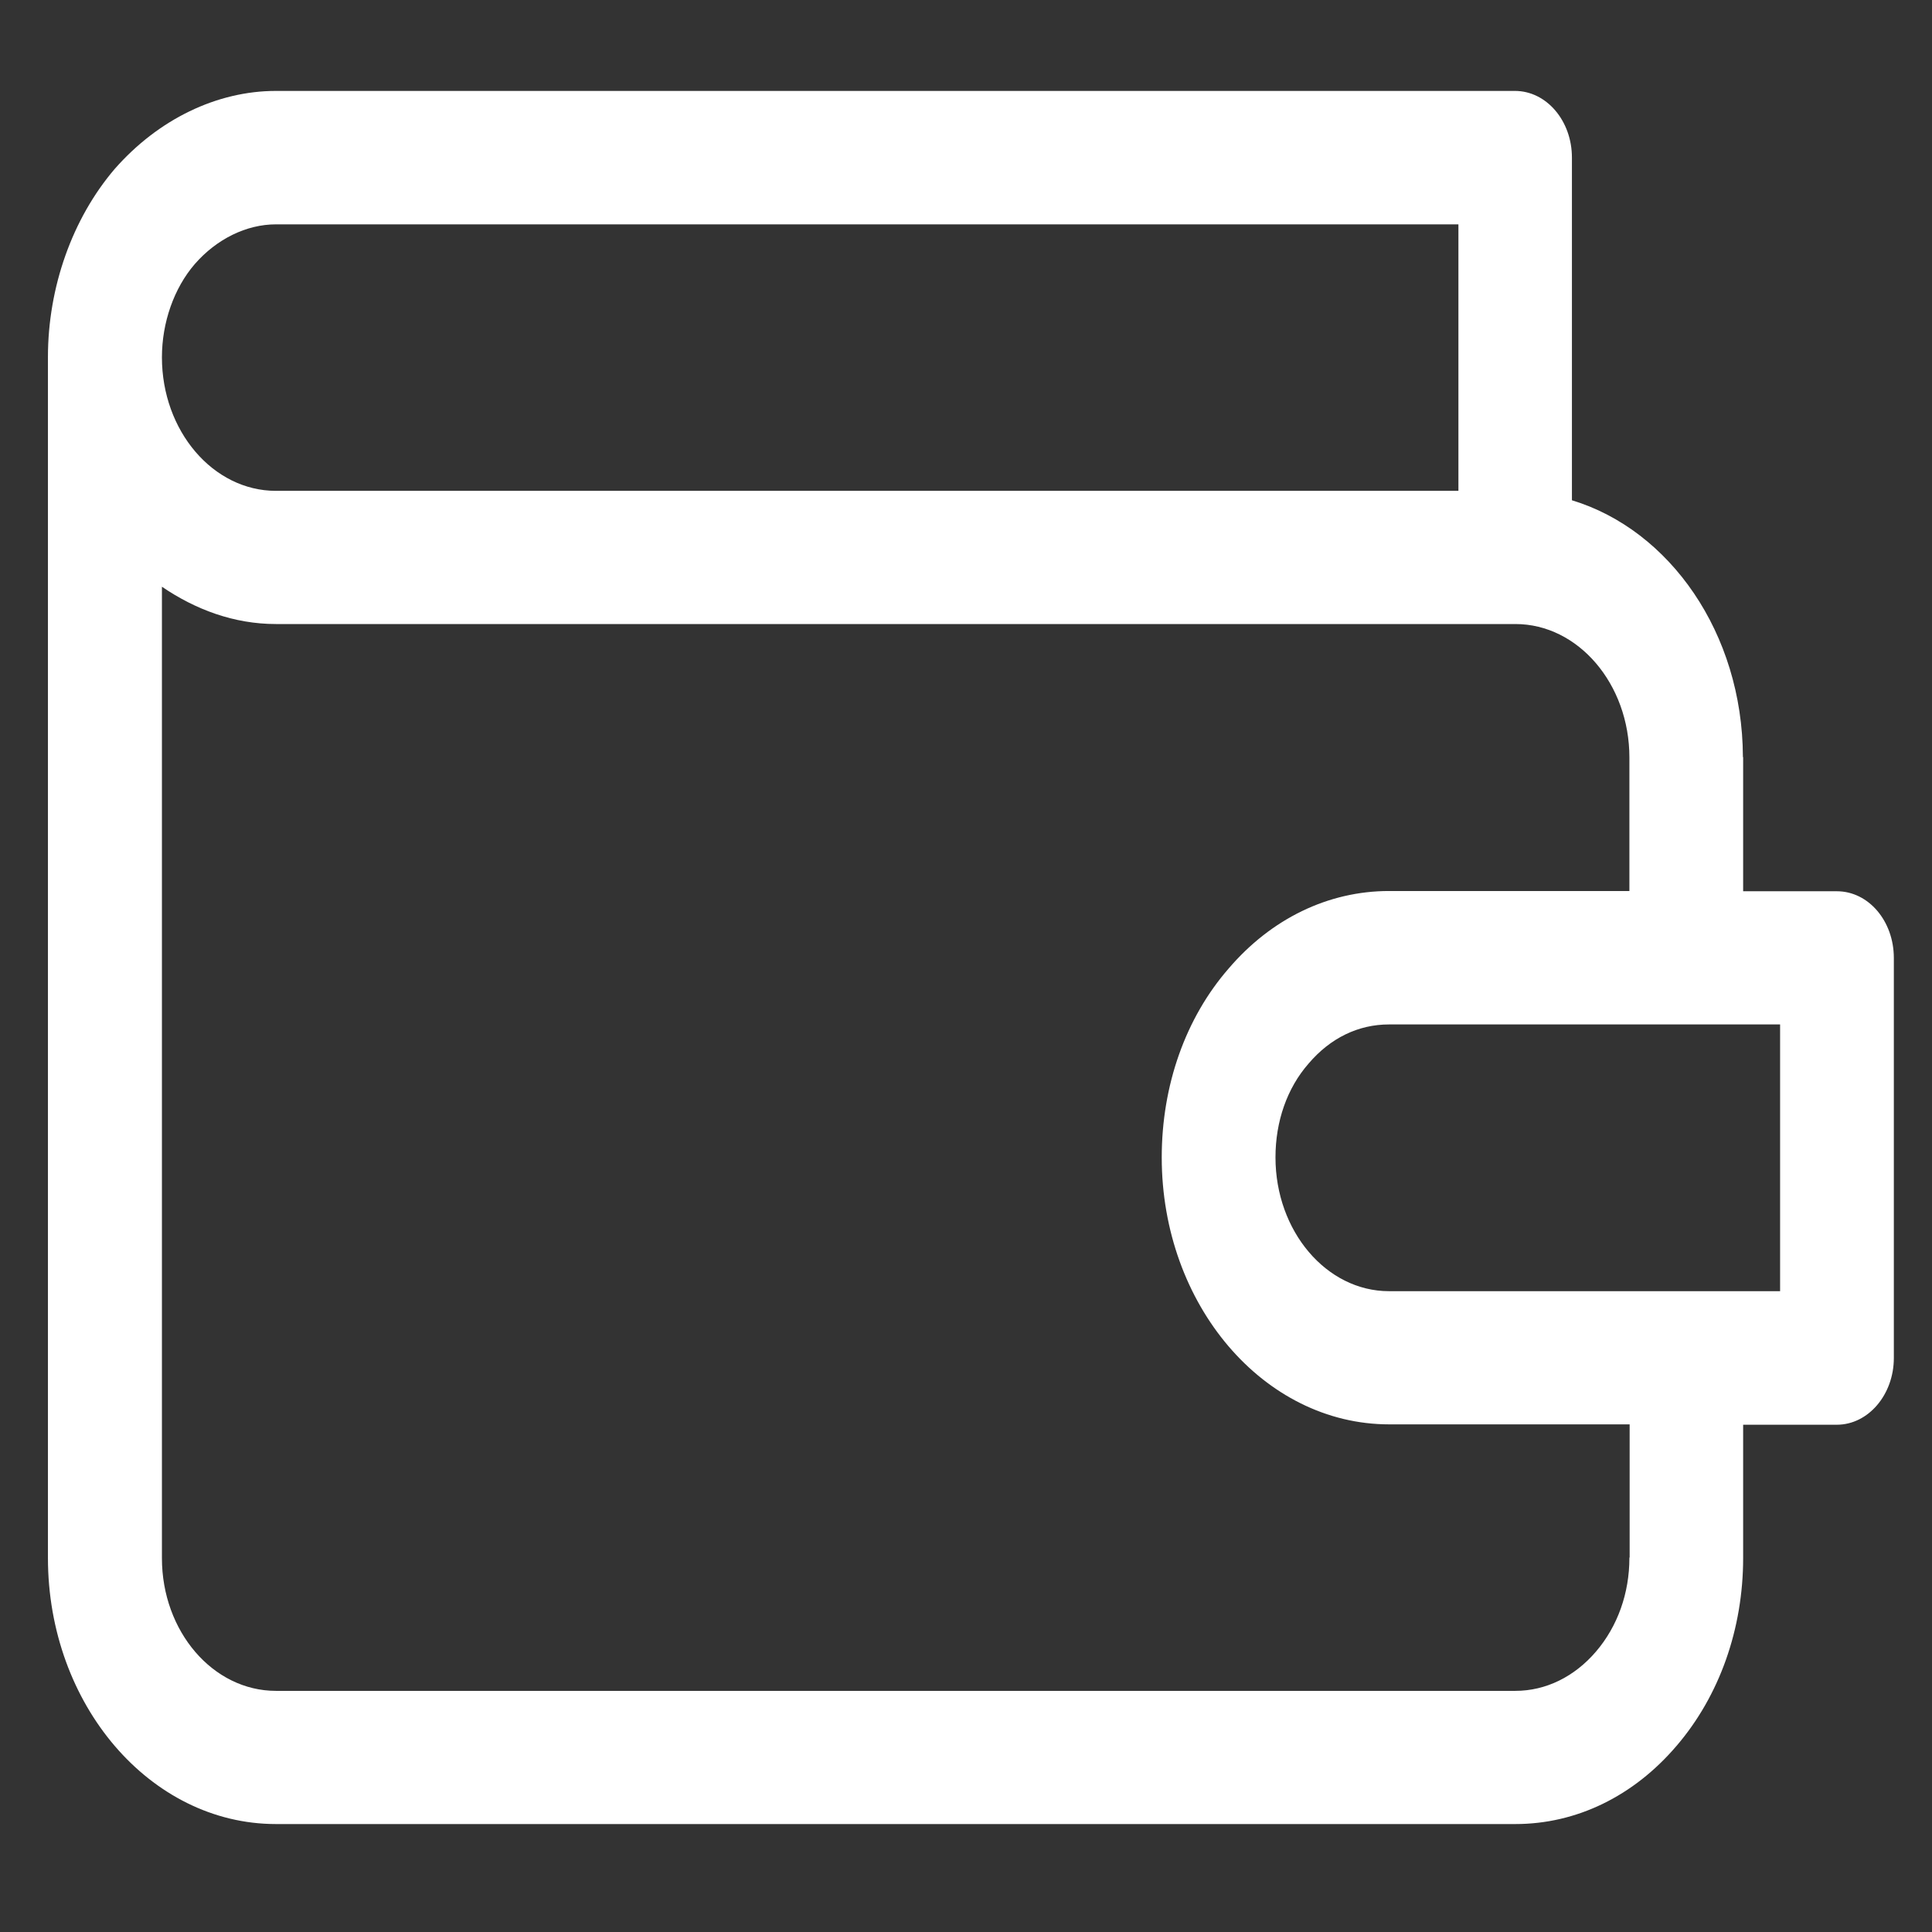 <svg xmlns="http://www.w3.org/2000/svg"
     viewBox="0 0 16 16"
     fill="none">
    <rect x="0" y="0" width="16" height="16" fill="#333333" stroke="none"/>
    <path d="M15.212 7.381H14.436V6.273C14.436 6.271 14.434 6.269 14.434 6.267C14.43 5.244 13.829 4.389 13.018 4.143V1.305C13.018 1.001 12.808 0.753 12.546 0.753H2.285C1.796 0.753 1.311 0.988 0.95 1.399C0.598 1.811 0.397 2.38 0.397 2.957V12.902C0.397 14.117 1.244 15.106 2.285 15.106H12.55C13.055 15.106 13.528 14.876 13.884 14.459C14.241 14.043 14.436 13.488 14.436 12.902V12.9V11.799H15.212C15.472 11.799 15.684 11.55 15.684 11.246V7.934C15.684 7.627 15.474 7.381 15.212 7.381ZM1.613 2.187C1.794 1.979 2.041 1.858 2.285 1.858H12.078V4.065H2.285C1.764 4.065 1.341 3.568 1.341 2.959C1.341 2.671 1.441 2.386 1.613 2.187ZM13.494 12.902C13.494 13.193 13.397 13.468 13.217 13.678C13.039 13.886 12.802 14.003 12.55 14.003H2.285C1.764 14.003 1.341 13.511 1.341 12.904V4.859C1.62 5.049 1.939 5.168 2.285 5.168H12.55C13.07 5.168 13.494 5.665 13.494 6.273V6.276V7.379H11.503C10.999 7.379 10.527 7.609 10.175 8.021C9.818 8.431 9.621 8.988 9.621 9.585C9.621 10.805 10.465 11.796 11.505 11.796H13.496V12.897C13.494 12.9 13.494 12.9 13.494 12.902ZM14.74 10.693H11.503C10.985 10.693 10.563 10.196 10.563 9.585C10.563 9.288 10.658 9.012 10.838 8.807C11.018 8.596 11.249 8.484 11.503 8.484H14.742V10.693H14.74Z"
          fill="white" />
</svg>